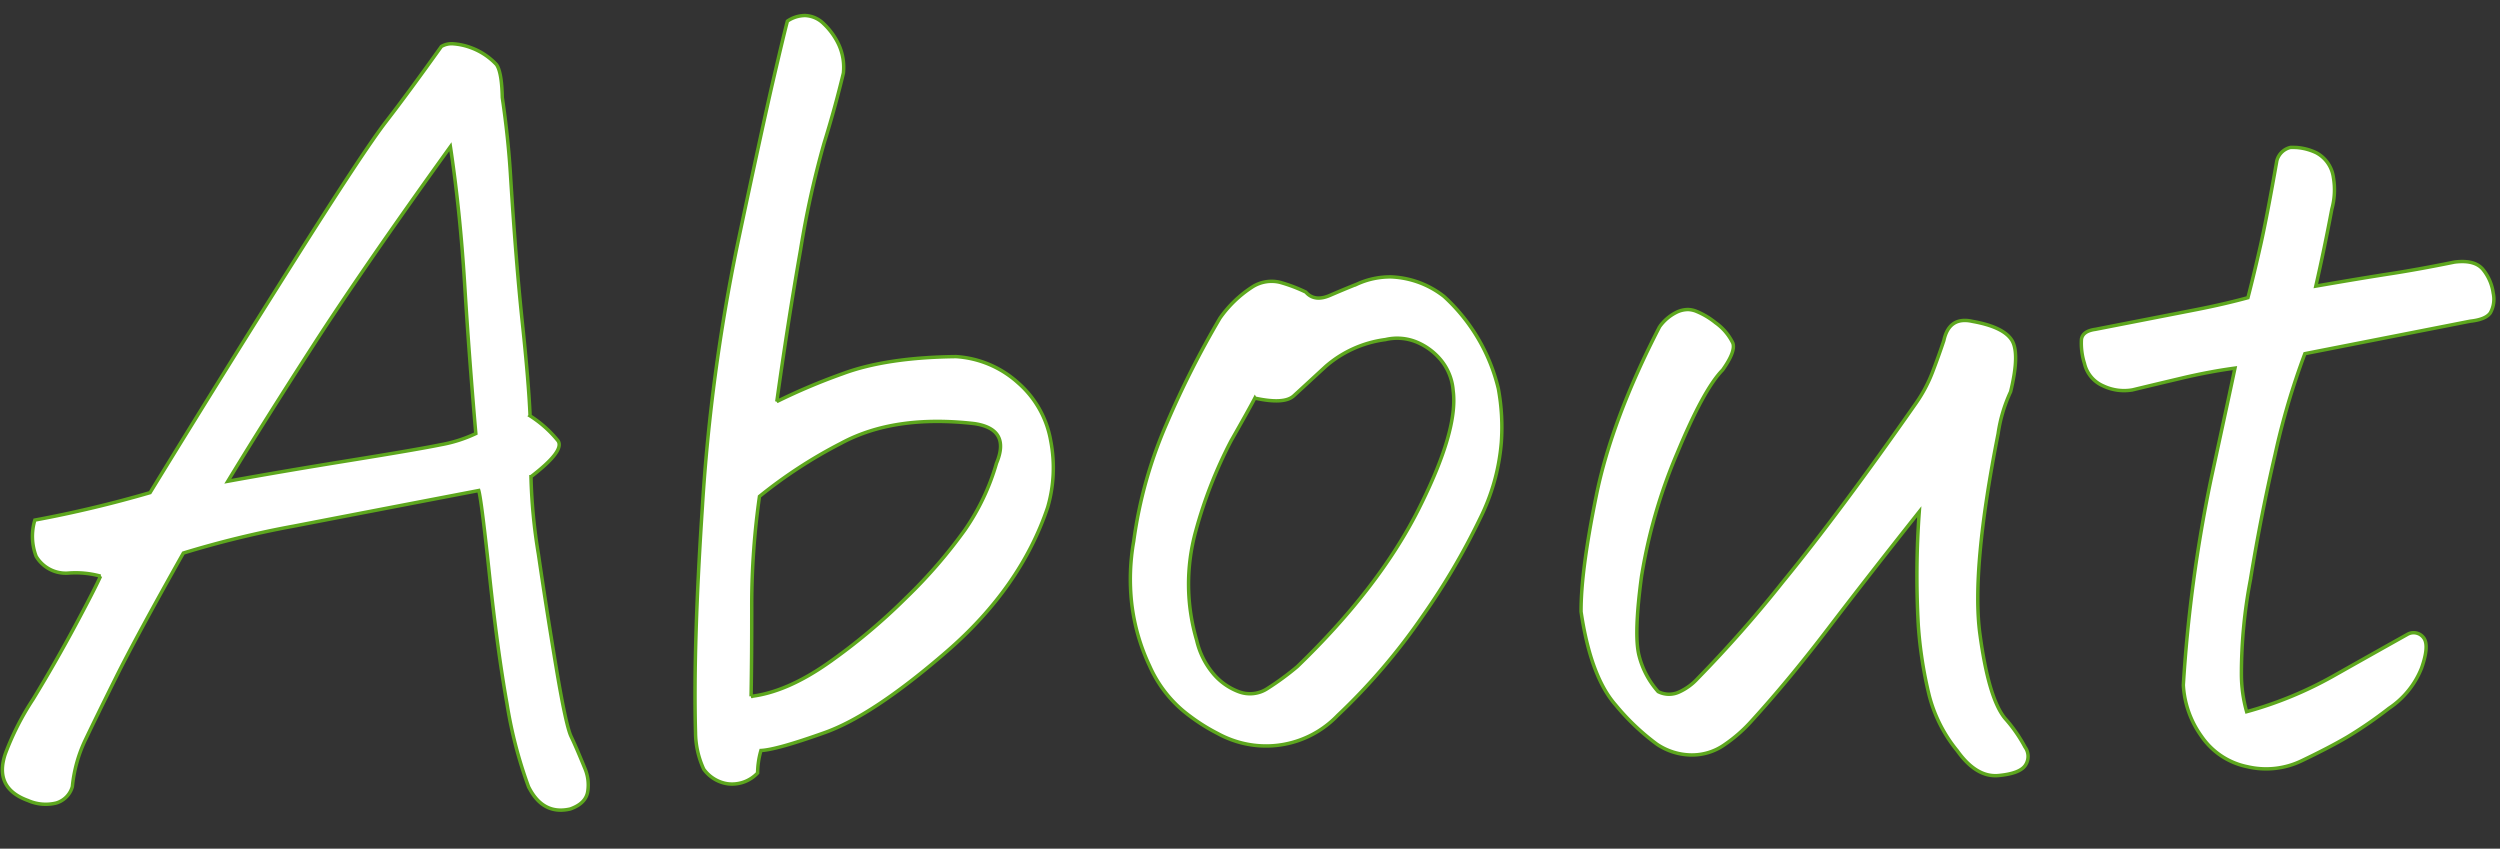 <svg xmlns="http://www.w3.org/2000/svg" width="360.926" height="122.52" viewBox="0 0 360.926 122.52">
  <rect x="0" y="0" width="360.926" height="122.52" fill="#333333" stroke="none"/>
  <path id="title__about" d="M69.243-97.988a2.971,2.971,0,0,1,1.558-.425,9.319,9.319,0,0,1,2.832.566,9.546,9.546,0,0,1,3.611,2.336q.779,1.062.92,4.744.991,5.947,1.416,11.611.991,12.319,2.053,20.886t1.345,13.381a16.763,16.763,0,0,1,4.106,3.54q.991,1.416-3.823,5.239a79.188,79.188,0,0,0,1.274,11.187q1.274,7.788,2.832,16.213T89.7,1.274q.779,1.558,2.053,4.531a6.127,6.127,0,0,1,.5,3.328q-.212,1.77-2.478,2.62-3.965.991-6.089-3.115A63.78,63.78,0,0,1,80.359-3.328Q78.872-10.9,77.527-21.736t-1.77-12.249q-16.851,3.54-26.55,5.593a141.634,141.634,0,0,0-15.93,4.177Q26.621-11.895,23.86-6.089T19.612,2.974a20.108,20.108,0,0,0-1.77,6.8,3.428,3.428,0,0,1-2.266,2.407,6.326,6.326,0,0,1-4.106-.283q-4.956-1.7-3.4-6.655a39.682,39.682,0,0,1,3.894-8q3.186-5.452,5.947-10.833t3.469-7.08a13.584,13.584,0,0,0-4.744-.354,4.98,4.98,0,0,1-4.6-2.336,8.125,8.125,0,0,1-.283-5.239A170.544,170.544,0,0,0,28.32-32.852Q38.232-49.7,48.286-66.27T61.455-87.014Q64.57-91.191,69.243-97.988ZM70.8-83.545Q58.623-65.986,51.543-54.587t-12.036,19.9q7.788-1.558,17.629-3.328T70.164-40.5a19.978,19.978,0,0,0,5.027-1.7Q74.058-52.959,73.208-63.65T70.8-83.545ZM117.144,2.832a12.324,12.324,0,0,0-.425,3.257A5.065,5.065,0,0,1,112.4,7.717a5.2,5.2,0,0,1-3.469-2.053A12.863,12.863,0,0,1,107.657.425q-.566-12.461.425-32.71a268.2,268.2,0,0,1,4.39-37.808q3.4-17.559,4.814-24.143t1.841-8.284a4.568,4.568,0,0,1,2.549-.85,4,4,0,0,1,2.69,1.133,10,10,0,0,1,2.195,2.9,7.9,7.9,0,0,1,.779,4.177q-1.133,5.1-2.62,10.2A134.488,134.488,0,0,0,121.6-69.526q-1.628,10.337-3.044,21.948a89.308,89.308,0,0,1,9.417-4.177q6.3-2.478,16.355-2.761a14.749,14.749,0,0,1,8.992,3.611,14.344,14.344,0,0,1,4.885,8.354,20.333,20.333,0,0,1-.283,9.558q-3.682,11.611-14.16,21.028T126.348.071Q119.41,2.69,117.144,2.832Zm-1.558-7.788q5.1-.708,10.974-4.956a85.753,85.753,0,0,0,11.187-9.7,71.7,71.7,0,0,0,8.284-9.912,32.787,32.787,0,0,0,4.39-9.7q1.982-4.956-3.257-5.664-11.611-1.133-19.258,3.186a68.4,68.4,0,0,0-11.611,7.859,111.585,111.585,0,0,0-.85,15.505Q115.587-11.045,115.587-4.956ZM200.3-3.682A14.3,14.3,0,0,1,187.418.708a14.613,14.613,0,0,1-4.39-1.487,26.932,26.932,0,0,1-4.106-2.478,17.848,17.848,0,0,1-5.876-7.08,28.986,28.986,0,0,1-2.761-9.062,31.338,31.338,0,0,1,.142-8.921,63.745,63.745,0,0,1,4.46-17.063,133.165,133.165,0,0,1,7.434-15.364,16.976,16.976,0,0,1,4.531-4.531,5.167,5.167,0,0,1,4.036-.779,22.291,22.291,0,0,1,3.752,1.345q1.274,1.416,3.469.425t3.894-1.7a11.518,11.518,0,0,1,4.956-1.133,13.225,13.225,0,0,1,7.646,2.69,26.315,26.315,0,0,1,8.071,13.169,30.806,30.806,0,0,1,.566,7.788,30.037,30.037,0,0,1-2.9,11.045,99.552,99.552,0,0,1-8,14.16A89.093,89.093,0,0,1,200.3-3.682Zm-12.744-45.6q-.85,1.7-3.328,6.23a64.968,64.968,0,0,0-4.885,13.169,28.7,28.7,0,0,0,.425,15.718,11.491,11.491,0,0,0,2.336,4.6,8.879,8.879,0,0,0,3.823,2.69,4.588,4.588,0,0,0,4.248-.566,39.3,39.3,0,0,0,4.177-3.186Q205.968-22.231,211.49-33.7t4.673-17.134a7.9,7.9,0,0,0-1.77-4.319,9.031,9.031,0,0,0-3.611-2.62,7.378,7.378,0,0,0-4.531-.283,16.352,16.352,0,0,0-8.567,4.036q-3.186,3.044-4.531,4.319T187.56-49.277ZM260.1-3.965a21.459,21.459,0,0,1-3.894,3.54,8.14,8.14,0,0,1-4.814,1.558,9.078,9.078,0,0,1-4.956-1.487,33.621,33.621,0,0,1-6.018-5.522q-3.682-4.036-5.239-13.381-.142-5.806,1.912-16.851t8.708-24.5a6.637,6.637,0,0,1,2.407-2.124,3.77,3.77,0,0,1,1.7-.425,3.479,3.479,0,0,1,1.274.283,11.07,11.07,0,0,1,2.69,1.558,7.69,7.69,0,0,1,2.549,2.9q.425,1.2-1.416,3.894-2.69,2.832-6.372,12.178A76.406,76.406,0,0,0,243.815-24.5q-.991,8.5-.142,11.47a12.293,12.293,0,0,0,2.832,5.1,3.449,3.449,0,0,0,3.044,0,8.194,8.194,0,0,0,2.62-1.982,180.316,180.316,0,0,0,12.107-14.231q8-10.125,18.762-26.125a20.891,20.891,0,0,0,2.266-4.46q.85-2.336,1.558-4.6.708-3.54,4.106-2.832,4.39.708,5.664,2.549t0,7.5a21.539,21.539,0,0,0-1.7,6.089q-3.54,19.683-2.124,28.958t3.823,12.107A21.152,21.152,0,0,1,299.606-.85a2.289,2.289,0,0,1,.142,2.549q-.708,1.274-3.894,1.628T289.836-.142A20.777,20.777,0,0,1,285.659-8a59.7,59.7,0,0,1-1.77-10.2,127.307,127.307,0,0,1-.142-16.355q-7.363,9.629-12.886,17.134T260.1-3.965ZM339.011-58.34a105.721,105.721,0,0,0-4.036,14.585q-1.912,8.921-3.257,18.2a72.284,72.284,0,0,0-1.062,13.523,20,20,0,0,0,.85,5.522,55.474,55.474,0,0,0,12.319-5.31q5.664-3.328,10.762-6.3a1.8,1.8,0,0,1,2.336.566q.779,1.133-.283,4.319a12.558,12.558,0,0,1-4.6,5.876,61.927,61.927,0,0,1-5.947,4.248q-2.549,1.558-6.514,3.54a11.827,11.827,0,0,1-7.859.991,10.56,10.56,0,0,1-6.655-4.248A14,14,0,0,1,322.3-10.2a207.939,207.939,0,0,1,3.469-29.736q2.62-13.169,3.186-16.143-3.682.566-7.576,1.558t-7.151,1.841a7.01,7.01,0,0,1-4.248-.5,4.684,4.684,0,0,1-2.761-3.186,9.7,9.7,0,0,1-.5-3.469q.142-1.2,1.982-1.487l14.585-3.115q3.965-.85,7.363-1.841.85-3.54,1.7-7.646t2.124-12.178a2.653,2.653,0,0,1,1.982-1.982h.708a7.918,7.918,0,0,1,2.974.708,4.746,4.746,0,0,1,2.549,3.54,10.4,10.4,0,0,1-.142,4.531q-.991,5.806-2.124,11.187,6.655-1.274,10.762-1.982t9.2-1.841q2.974-.425,4.177,1.062a6.868,6.868,0,0,1,1.487,3.328,4.064,4.064,0,0,1-.354,2.832q-.637.991-2.9,1.274Z" transform="translate(-7.221 103.474) rotate(1)" fill="#fff" stroke="#5da71e" stroke-width="0.5"/>
</svg>
